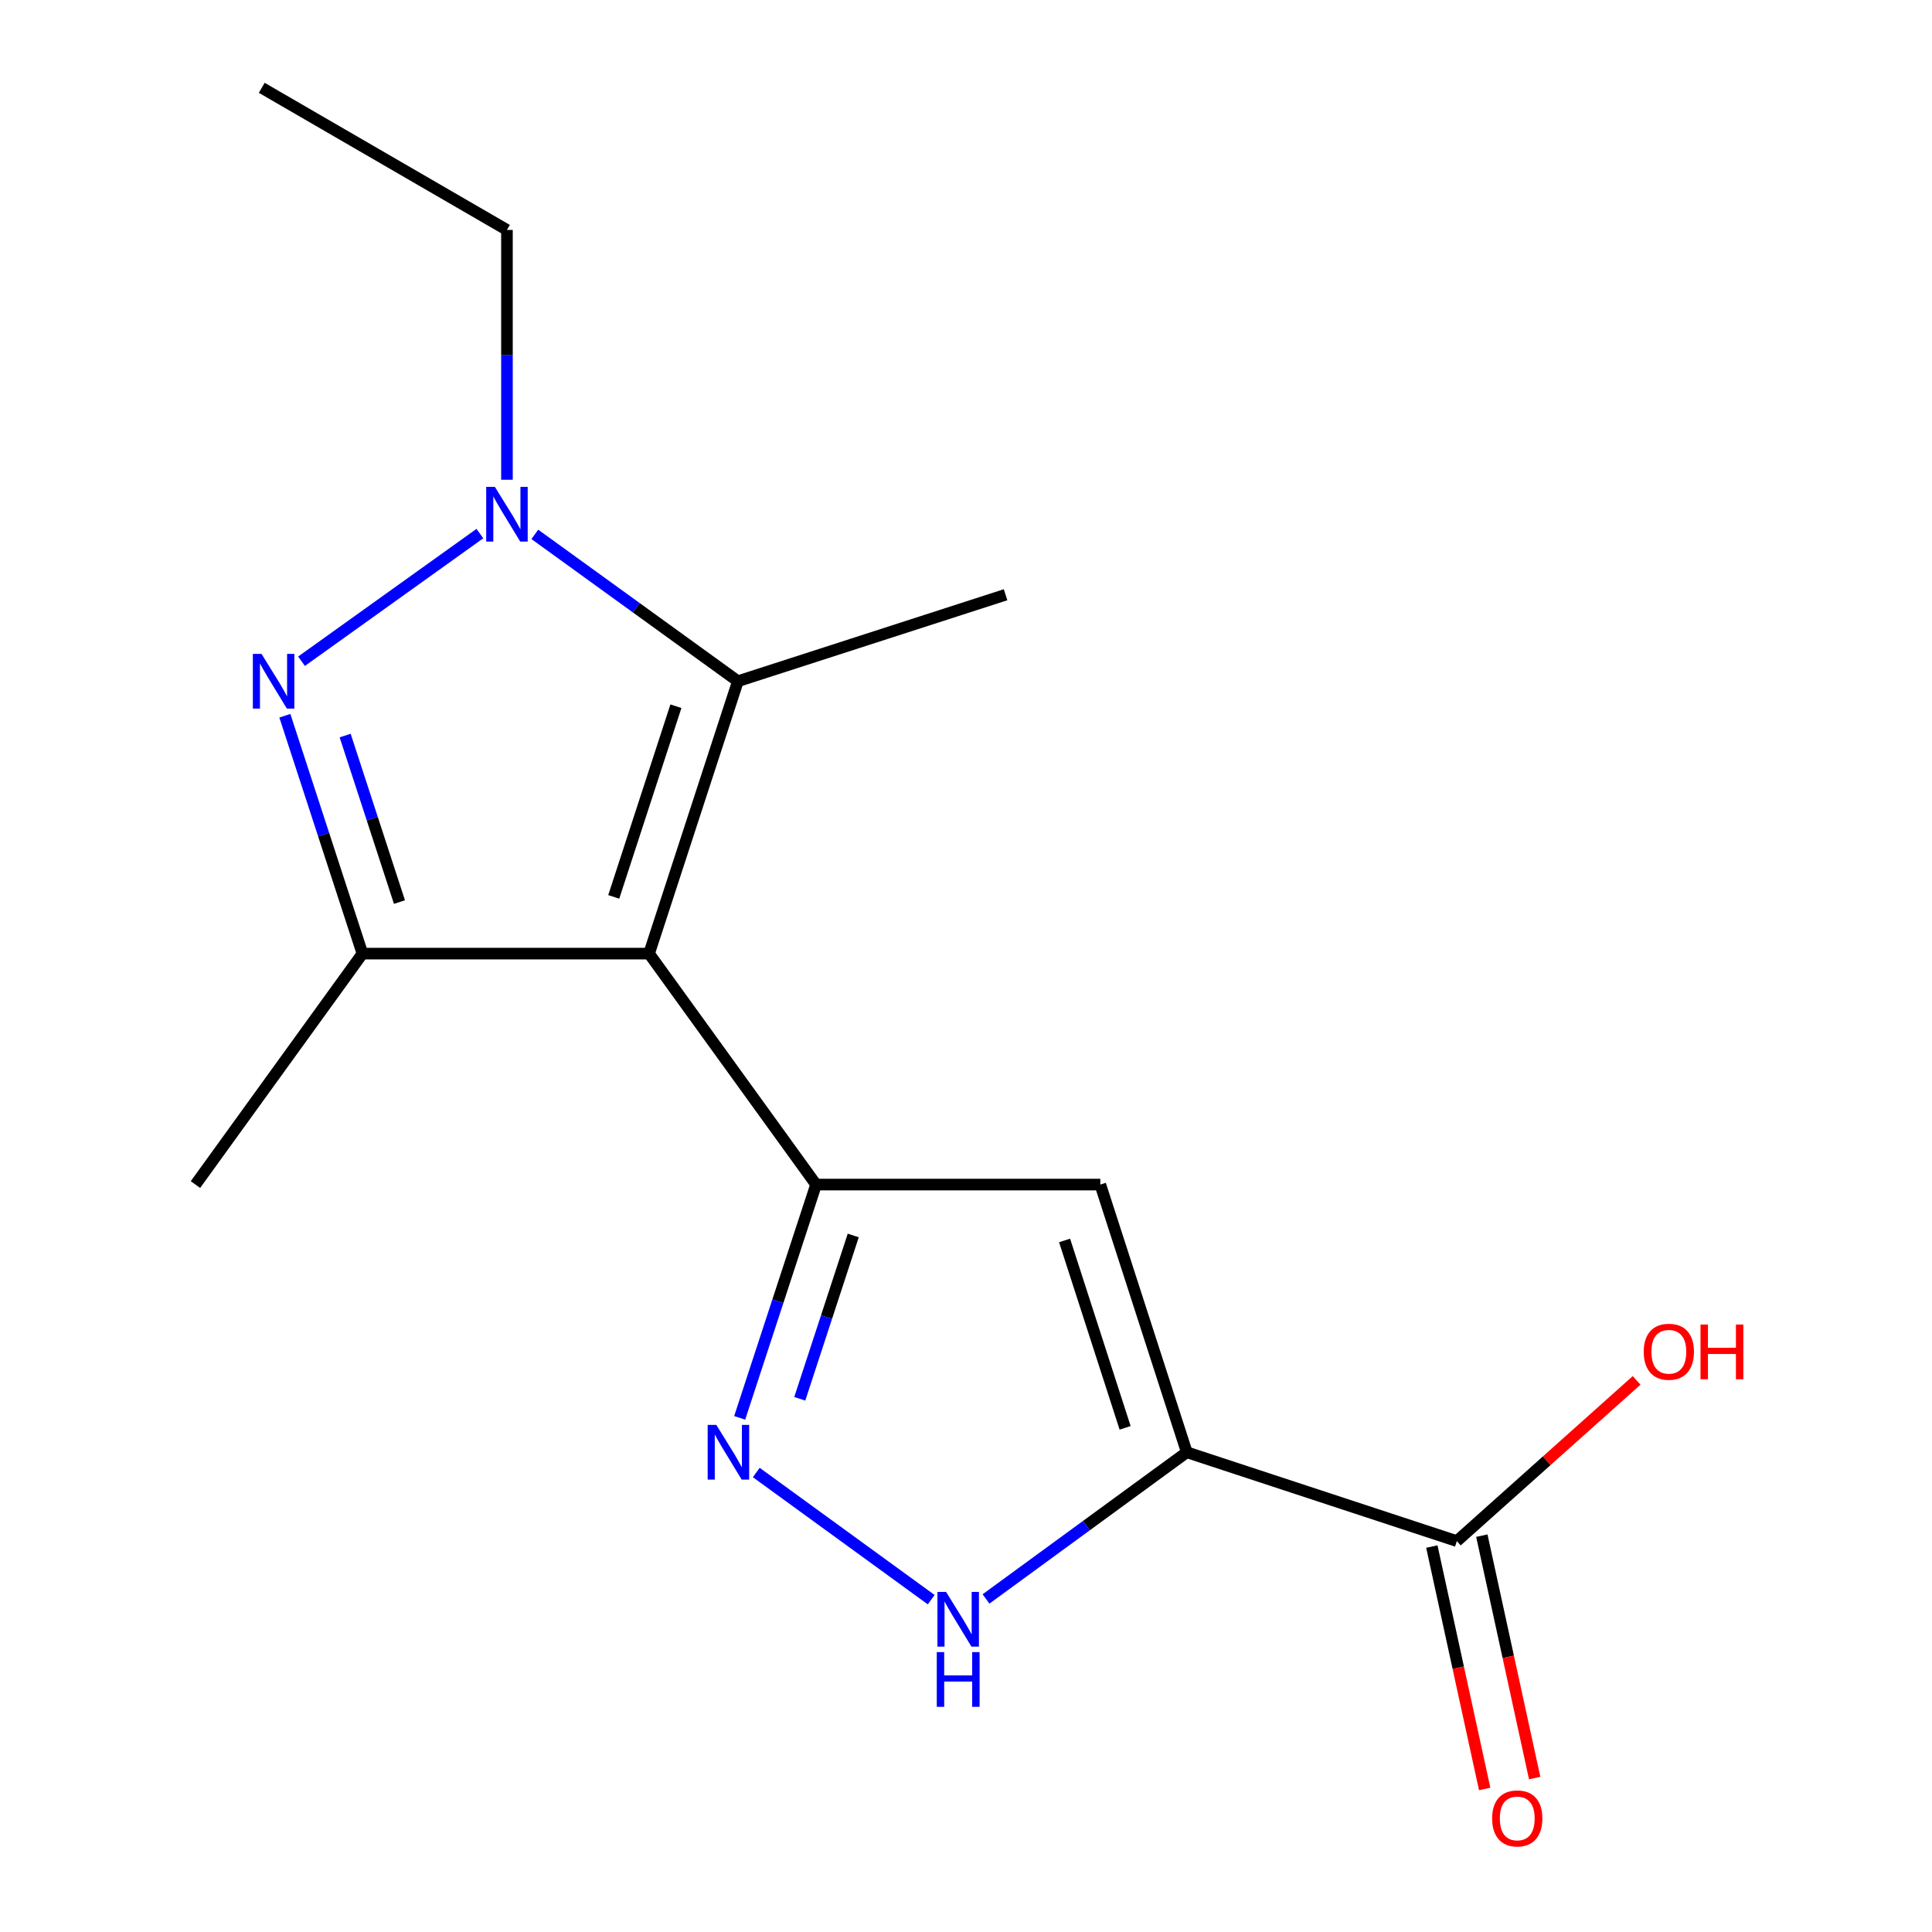 <?xml version='1.0' encoding='iso-8859-1'?>
<svg version='1.1' baseProfile='full'
              xmlns='http://www.w3.org/2000/svg'
                      xmlns:rdkit='http://www.rdkit.org/xml'
                      xmlns:xlink='http://www.w3.org/1999/xlink'
                  xml:space='preserve'
width='1000px' height='1000px' viewBox='0 0 1000 1000'>
<!-- END OF HEADER -->
<rect style='opacity:1.0;fill:#FFFFFF;stroke:none' width='1000' height='1000' x='0' y='0'> </rect>
<path class='bond-0' d='M 335.959,493.587 L 422.395,613.132' style='fill:none;fill-rule:evenodd;stroke:#000000;stroke-width:6px;stroke-linecap:butt;stroke-linejoin:miter;stroke-opacity:1' />
<path class='bond-4' d='M 335.959,493.587 L 187.602,493.587' style='fill:none;fill-rule:evenodd;stroke:#000000;stroke-width:6px;stroke-linecap:butt;stroke-linejoin:miter;stroke-opacity:1' />
<path class='bond-5' d='M 335.959,493.587 L 381.929,352.602' style='fill:none;fill-rule:evenodd;stroke:#000000;stroke-width:6px;stroke-linecap:butt;stroke-linejoin:miter;stroke-opacity:1' />
<path class='bond-5' d='M 317.672,464.228 L 349.851,365.539' style='fill:none;fill-rule:evenodd;stroke:#000000;stroke-width:6px;stroke-linecap:butt;stroke-linejoin:miter;stroke-opacity:1' />
<path class='bond-6' d='M 422.395,613.132 L 569.516,613.132' style='fill:none;fill-rule:evenodd;stroke:#000000;stroke-width:6px;stroke-linecap:butt;stroke-linejoin:miter;stroke-opacity:1' />
<path class='bond-7' d='M 422.395,613.132 L 402.627,673.508' style='fill:none;fill-rule:evenodd;stroke:#000000;stroke-width:6px;stroke-linecap:butt;stroke-linejoin:miter;stroke-opacity:1' />
<path class='bond-7' d='M 402.627,673.508 L 382.858,733.884' style='fill:none;fill-rule:evenodd;stroke:#0000FF;stroke-width:6px;stroke-linecap:butt;stroke-linejoin:miter;stroke-opacity:1' />
<path class='bond-7' d='M 441.637,639.486 L 427.799,681.75' style='fill:none;fill-rule:evenodd;stroke:#000000;stroke-width:6px;stroke-linecap:butt;stroke-linejoin:miter;stroke-opacity:1' />
<path class='bond-7' d='M 427.799,681.75 L 413.961,724.013' style='fill:none;fill-rule:evenodd;stroke:#0000FF;stroke-width:6px;stroke-linecap:butt;stroke-linejoin:miter;stroke-opacity:1' />
<path class='bond-1' d='M 147.445,370.469 L 167.523,432.028' style='fill:none;fill-rule:evenodd;stroke:#0000FF;stroke-width:6px;stroke-linecap:butt;stroke-linejoin:miter;stroke-opacity:1' />
<path class='bond-1' d='M 167.523,432.028 L 187.602,493.587' style='fill:none;fill-rule:evenodd;stroke:#000000;stroke-width:6px;stroke-linecap:butt;stroke-linejoin:miter;stroke-opacity:1' />
<path class='bond-1' d='M 178.65,380.723 L 192.705,423.815' style='fill:none;fill-rule:evenodd;stroke:#0000FF;stroke-width:6px;stroke-linecap:butt;stroke-linejoin:miter;stroke-opacity:1' />
<path class='bond-1' d='M 192.705,423.815 L 206.76,466.906' style='fill:none;fill-rule:evenodd;stroke:#000000;stroke-width:6px;stroke-linecap:butt;stroke-linejoin:miter;stroke-opacity:1' />
<path class='bond-16' d='M 156.07,342.257 L 248.389,276.178' style='fill:none;fill-rule:evenodd;stroke:#0000FF;stroke-width:6px;stroke-linecap:butt;stroke-linejoin:miter;stroke-opacity:1' />
<path class='bond-2' d='M 614.279,751.689 L 569.516,613.132' style='fill:none;fill-rule:evenodd;stroke:#000000;stroke-width:6px;stroke-linecap:butt;stroke-linejoin:miter;stroke-opacity:1' />
<path class='bond-2' d='M 582.36,739.048 L 551.026,642.058' style='fill:none;fill-rule:evenodd;stroke:#000000;stroke-width:6px;stroke-linecap:butt;stroke-linejoin:miter;stroke-opacity:1' />
<path class='bond-9' d='M 614.279,751.689 L 754.057,797.673' style='fill:none;fill-rule:evenodd;stroke:#000000;stroke-width:6px;stroke-linecap:butt;stroke-linejoin:miter;stroke-opacity:1' />
<path class='bond-17' d='M 614.279,751.689 L 562.319,789.652' style='fill:none;fill-rule:evenodd;stroke:#000000;stroke-width:6px;stroke-linecap:butt;stroke-linejoin:miter;stroke-opacity:1' />
<path class='bond-17' d='M 562.319,789.652 L 510.359,827.616' style='fill:none;fill-rule:evenodd;stroke:#0000FF;stroke-width:6px;stroke-linecap:butt;stroke-linejoin:miter;stroke-opacity:1' />
<path class='bond-3' d='M 276.826,276.586 L 329.377,314.594' style='fill:none;fill-rule:evenodd;stroke:#0000FF;stroke-width:6px;stroke-linecap:butt;stroke-linejoin:miter;stroke-opacity:1' />
<path class='bond-3' d='M 329.377,314.594 L 381.929,352.602' style='fill:none;fill-rule:evenodd;stroke:#000000;stroke-width:6px;stroke-linecap:butt;stroke-linejoin:miter;stroke-opacity:1' />
<path class='bond-12' d='M 262.398,248.312 L 262.398,183.664' style='fill:none;fill-rule:evenodd;stroke:#0000FF;stroke-width:6px;stroke-linecap:butt;stroke-linejoin:miter;stroke-opacity:1' />
<path class='bond-12' d='M 262.398,183.664 L 262.398,119.015' style='fill:none;fill-rule:evenodd;stroke:#000000;stroke-width:6px;stroke-linecap:butt;stroke-linejoin:miter;stroke-opacity:1' />
<path class='bond-13' d='M 187.602,493.587 L 101.165,613.132' style='fill:none;fill-rule:evenodd;stroke:#000000;stroke-width:6px;stroke-linecap:butt;stroke-linejoin:miter;stroke-opacity:1' />
<path class='bond-14' d='M 381.929,352.602 L 520.485,307.839' style='fill:none;fill-rule:evenodd;stroke:#000000;stroke-width:6px;stroke-linecap:butt;stroke-linejoin:miter;stroke-opacity:1' />
<path class='bond-8' d='M 391.444,762.168 L 481.985,827.984' style='fill:none;fill-rule:evenodd;stroke:#0000FF;stroke-width:6px;stroke-linecap:butt;stroke-linejoin:miter;stroke-opacity:1' />
<path class='bond-10' d='M 741.118,800.494 L 754.792,863.227' style='fill:none;fill-rule:evenodd;stroke:#000000;stroke-width:6px;stroke-linecap:butt;stroke-linejoin:miter;stroke-opacity:1' />
<path class='bond-10' d='M 754.792,863.227 L 768.466,925.96' style='fill:none;fill-rule:evenodd;stroke:#FF0000;stroke-width:6px;stroke-linecap:butt;stroke-linejoin:miter;stroke-opacity:1' />
<path class='bond-10' d='M 766.997,794.853 L 780.671,857.586' style='fill:none;fill-rule:evenodd;stroke:#000000;stroke-width:6px;stroke-linecap:butt;stroke-linejoin:miter;stroke-opacity:1' />
<path class='bond-10' d='M 780.671,857.586 L 794.345,920.319' style='fill:none;fill-rule:evenodd;stroke:#FF0000;stroke-width:6px;stroke-linecap:butt;stroke-linejoin:miter;stroke-opacity:1' />
<path class='bond-11' d='M 754.057,797.673 L 800.583,756.083' style='fill:none;fill-rule:evenodd;stroke:#000000;stroke-width:6px;stroke-linecap:butt;stroke-linejoin:miter;stroke-opacity:1' />
<path class='bond-11' d='M 800.583,756.083 L 847.108,714.493' style='fill:none;fill-rule:evenodd;stroke:#FF0000;stroke-width:6px;stroke-linecap:butt;stroke-linejoin:miter;stroke-opacity:1' />
<path class='bond-15' d='M 262.398,119.015 L 135.481,45.455' style='fill:none;fill-rule:evenodd;stroke:#000000;stroke-width:6px;stroke-linecap:butt;stroke-linejoin:miter;stroke-opacity:1' />
<path  class='atom-2' d='M 135.357 338.442
L 144.637 353.442
Q 145.557 354.922, 147.037 357.602
Q 148.517 360.282, 148.597 360.442
L 148.597 338.442
L 152.357 338.442
L 152.357 366.762
L 148.477 366.762
L 138.517 350.362
Q 137.357 348.442, 136.117 346.242
Q 134.917 344.042, 134.557 343.362
L 134.557 366.762
L 130.877 366.762
L 130.877 338.442
L 135.357 338.442
' fill='#0000FF'/>
<path  class='atom-4' d='M 256.138 251.991
L 265.418 266.991
Q 266.338 268.471, 267.818 271.151
Q 269.298 273.831, 269.378 273.991
L 269.378 251.991
L 273.138 251.991
L 273.138 280.311
L 269.258 280.311
L 259.298 263.911
Q 258.138 261.991, 256.898 259.791
Q 255.698 257.591, 255.338 256.911
L 255.338 280.311
L 251.658 280.311
L 251.658 251.991
L 256.138 251.991
' fill='#0000FF'/>
<path  class='atom-8' d='M 370.768 737.529
L 380.048 752.529
Q 380.968 754.009, 382.448 756.689
Q 383.928 759.369, 384.008 759.529
L 384.008 737.529
L 387.768 737.529
L 387.768 765.849
L 383.888 765.849
L 373.928 749.449
Q 372.768 747.529, 371.528 745.329
Q 370.328 743.129, 369.968 742.449
L 369.968 765.849
L 366.288 765.849
L 366.288 737.529
L 370.768 737.529
' fill='#0000FF'/>
<path  class='atom-9' d='M 489.695 823.98
L 498.975 838.98
Q 499.895 840.46, 501.375 843.14
Q 502.855 845.82, 502.935 845.98
L 502.935 823.98
L 506.695 823.98
L 506.695 852.3
L 502.815 852.3
L 492.855 835.9
Q 491.695 833.98, 490.455 831.78
Q 489.255 829.58, 488.895 828.9
L 488.895 852.3
L 485.215 852.3
L 485.215 823.98
L 489.695 823.98
' fill='#0000FF'/>
<path  class='atom-9' d='M 484.875 855.132
L 488.715 855.132
L 488.715 867.172
L 503.195 867.172
L 503.195 855.132
L 507.035 855.132
L 507.035 883.452
L 503.195 883.452
L 503.195 870.372
L 488.715 870.372
L 488.715 883.452
L 484.875 883.452
L 484.875 855.132
' fill='#0000FF'/>
<path  class='atom-11' d='M 772.327 941.21
Q 772.327 934.41, 775.687 930.61
Q 779.047 926.81, 785.327 926.81
Q 791.607 926.81, 794.967 930.61
Q 798.327 934.41, 798.327 941.21
Q 798.327 948.09, 794.927 952.01
Q 791.527 955.89, 785.327 955.89
Q 779.087 955.89, 775.687 952.01
Q 772.327 948.13, 772.327 941.21
M 785.327 952.69
Q 789.647 952.69, 791.967 949.81
Q 794.327 946.89, 794.327 941.21
Q 794.327 935.65, 791.967 932.85
Q 789.647 930.01, 785.327 930.01
Q 781.007 930.01, 778.647 932.81
Q 776.327 935.61, 776.327 941.21
Q 776.327 946.93, 778.647 949.81
Q 781.007 952.69, 785.327 952.69
' fill='#FF0000'/>
<path  class='atom-12' d='M 850.788 699.663
Q 850.788 692.863, 854.148 689.063
Q 857.508 685.263, 863.788 685.263
Q 870.068 685.263, 873.428 689.063
Q 876.788 692.863, 876.788 699.663
Q 876.788 706.543, 873.388 710.463
Q 869.988 714.343, 863.788 714.343
Q 857.548 714.343, 854.148 710.463
Q 850.788 706.583, 850.788 699.663
M 863.788 711.143
Q 868.108 711.143, 870.428 708.263
Q 872.788 705.343, 872.788 699.663
Q 872.788 694.103, 870.428 691.303
Q 868.108 688.463, 863.788 688.463
Q 859.468 688.463, 857.108 691.263
Q 854.788 694.063, 854.788 699.663
Q 854.788 705.383, 857.108 708.263
Q 859.468 711.143, 863.788 711.143
' fill='#FF0000'/>
<path  class='atom-12' d='M 880.188 685.583
L 884.028 685.583
L 884.028 697.623
L 898.508 697.623
L 898.508 685.583
L 902.348 685.583
L 902.348 713.903
L 898.508 713.903
L 898.508 700.823
L 884.028 700.823
L 884.028 713.903
L 880.188 713.903
L 880.188 685.583
' fill='#FF0000'/>
</svg>
